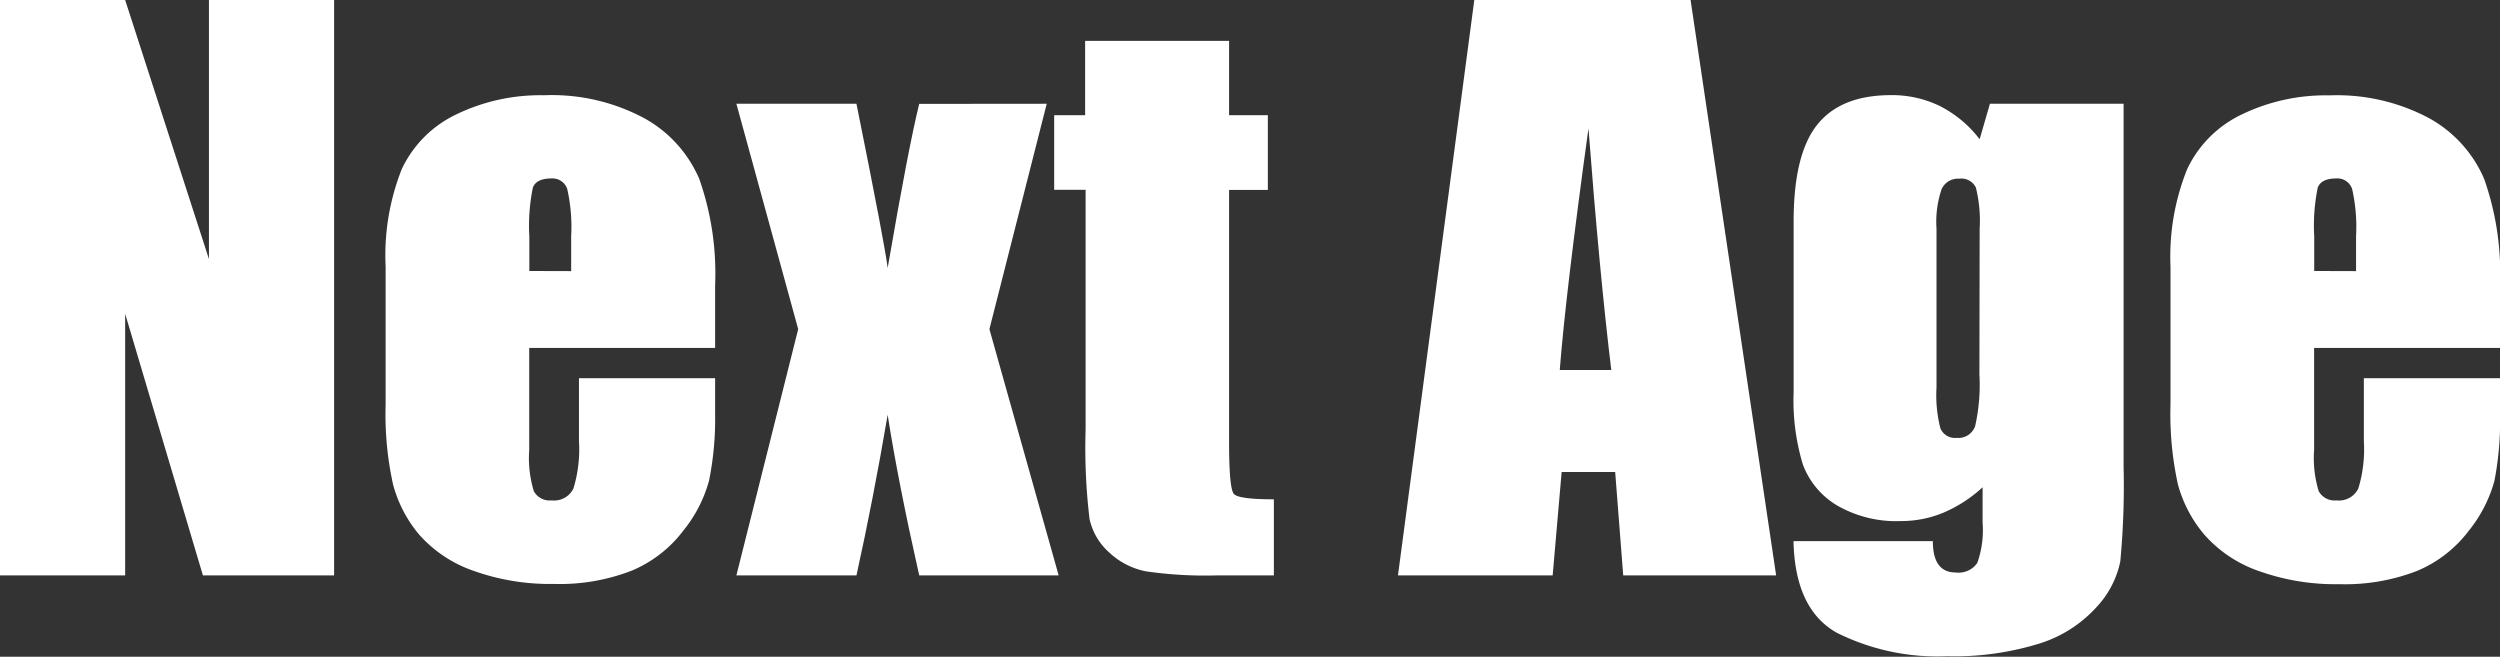 <svg xmlns="http://www.w3.org/2000/svg" viewBox="0 0 211.54 55.57"><rect x="0" y="0" width="211.54" height="55.57" fill="#333333" stroke="none"/><title>logo</title><g id="レイヤー_2" data-name="レイヤー 2"><g id="レイヤー_1-2" data-name="レイヤー 1"><polygon points="28.27 0 28.27 48.69 17.17 48.69 10.59 26.55 10.59 48.69 0 48.69 0 0 10.59 0 17.68 21.92 17.68 0 28.27 0" style="fill:#fff"/><path d="M60.51,29.44H44.78v8.63a9.59,9.59,0,0,0,.39,3.49,1.52,1.52,0,0,0,1.5.78,1.82,1.82,0,0,0,1.85-1,11.35,11.35,0,0,0,.47-4V32H60.51V35A26.39,26.39,0,0,1,60,40.66a11.55,11.55,0,0,1-2.18,4.24,10.6,10.6,0,0,1-4.35,3.38,16.81,16.81,0,0,1-6.6,1.13,19.18,19.18,0,0,1-6.8-1.11,10.87,10.87,0,0,1-4.59-3.05A11,11,0,0,1,33.26,41a27.59,27.59,0,0,1-.63-6.78V22.56A19.82,19.82,0,0,1,34,14.3a9.7,9.7,0,0,1,4.63-4.63,16.32,16.32,0,0,1,7.4-1.61A16.56,16.56,0,0,1,54.51,10a10.67,10.67,0,0,1,4.66,5.14,24.11,24.11,0,0,1,1.34,9Zm-12.18-6.5V20A14.65,14.65,0,0,0,48,16a1.31,1.31,0,0,0-1.35-.9q-1.26,0-1.56.77a16,16,0,0,0-.3,4.14v2.92Z" style="fill:#fff"/><path d="M88.57,8.78,83.72,27.85l5.86,20.84H77.78Q76,40.79,75.11,35.1q-1.21,7.11-2.64,13.59H62.31l5.23-20.84L62.31,8.78H72.47Q74.93,21,75.11,22.68q1.76-10.22,2.67-13.89Z" style="fill:#fff"/><path d="M104,3.46V9.75h3.28v6.32H104V37.41q0,3.94.41,4.39t3.38.45v6.44h-4.9A35,35,0,0,1,97,48.35a6.3,6.3,0,0,1-3.13-1.59,5.3,5.3,0,0,1-1.68-2.86,50.72,50.72,0,0,1-.33-7.56V16.06H89.2V9.75h2.62V3.46Z" style="fill:#fff"/><path d="M143.05,0l7.24,48.69H137.35l-.68-8.75h-4.53l-.76,8.75H118.29L124.75,0Zm-6.71,31.31q-1-8.27-1.93-20.45-1.93,14-2.43,20.45Z" style="fill:#fff"/><path d="M179.69,8.78V39.51a68.2,68.2,0,0,1-.28,8,8,8,0,0,1-2,3.85,10.89,10.89,0,0,1-4.86,3.1,24.49,24.49,0,0,1-7.83,1.07,19.05,19.05,0,0,1-9.32-2q-3.52-2-3.64-7.74h11.79q0,2.65,1.93,2.65a1.91,1.91,0,0,0,1.83-.81,8.24,8.24,0,0,0,.45-3.4v-3a11.56,11.56,0,0,1-3.29,2.14,9.28,9.28,0,0,1-3.62.72,10,10,0,0,1-5.4-1.32,6.77,6.77,0,0,1-2.9-3.47,18.68,18.68,0,0,1-.78-6.12V18.73q0-5.68,2-8.18T160,8.05a9.24,9.24,0,0,1,4.16.93,9.89,9.89,0,0,1,3.35,2.8l.87-3ZM167.51,19.36a11.55,11.55,0,0,0-.32-3.49,1.35,1.35,0,0,0-1.4-.75,1.53,1.53,0,0,0-1.49.86,8.59,8.59,0,0,0-.44,3.38V32.78a11.25,11.25,0,0,0,.33,3.47,1.34,1.34,0,0,0,1.38.8,1.49,1.49,0,0,0,1.56-1,15.85,15.85,0,0,0,.36-4.36Z" style="fill:#fff"/><path d="M211.54,29.44H195.81v8.63a9.59,9.59,0,0,0,.39,3.49,1.52,1.52,0,0,0,1.5.78,1.82,1.82,0,0,0,1.85-1,11.35,11.35,0,0,0,.47-4V32h11.52V35a26.39,26.39,0,0,1-.47,5.68,11.55,11.55,0,0,1-2.18,4.24,10.6,10.6,0,0,1-4.35,3.38,16.81,16.81,0,0,1-6.6,1.13,19.18,19.18,0,0,1-6.8-1.11,10.87,10.87,0,0,1-4.59-3.05A11,11,0,0,1,184.29,41a27.59,27.59,0,0,1-.63-6.78V22.56a19.82,19.82,0,0,1,1.41-8.25,9.7,9.7,0,0,1,4.63-4.63,16.32,16.32,0,0,1,7.4-1.61A16.56,16.56,0,0,1,205.54,10a10.67,10.67,0,0,1,4.66,5.14,24.11,24.11,0,0,1,1.34,9Zm-12.18-6.5V20a14.65,14.65,0,0,0-.33-4,1.31,1.31,0,0,0-1.35-.9q-1.26,0-1.56.77a16,16,0,0,0-.3,4.14v2.92Z" style="fill:#fff"/></g></g></svg>